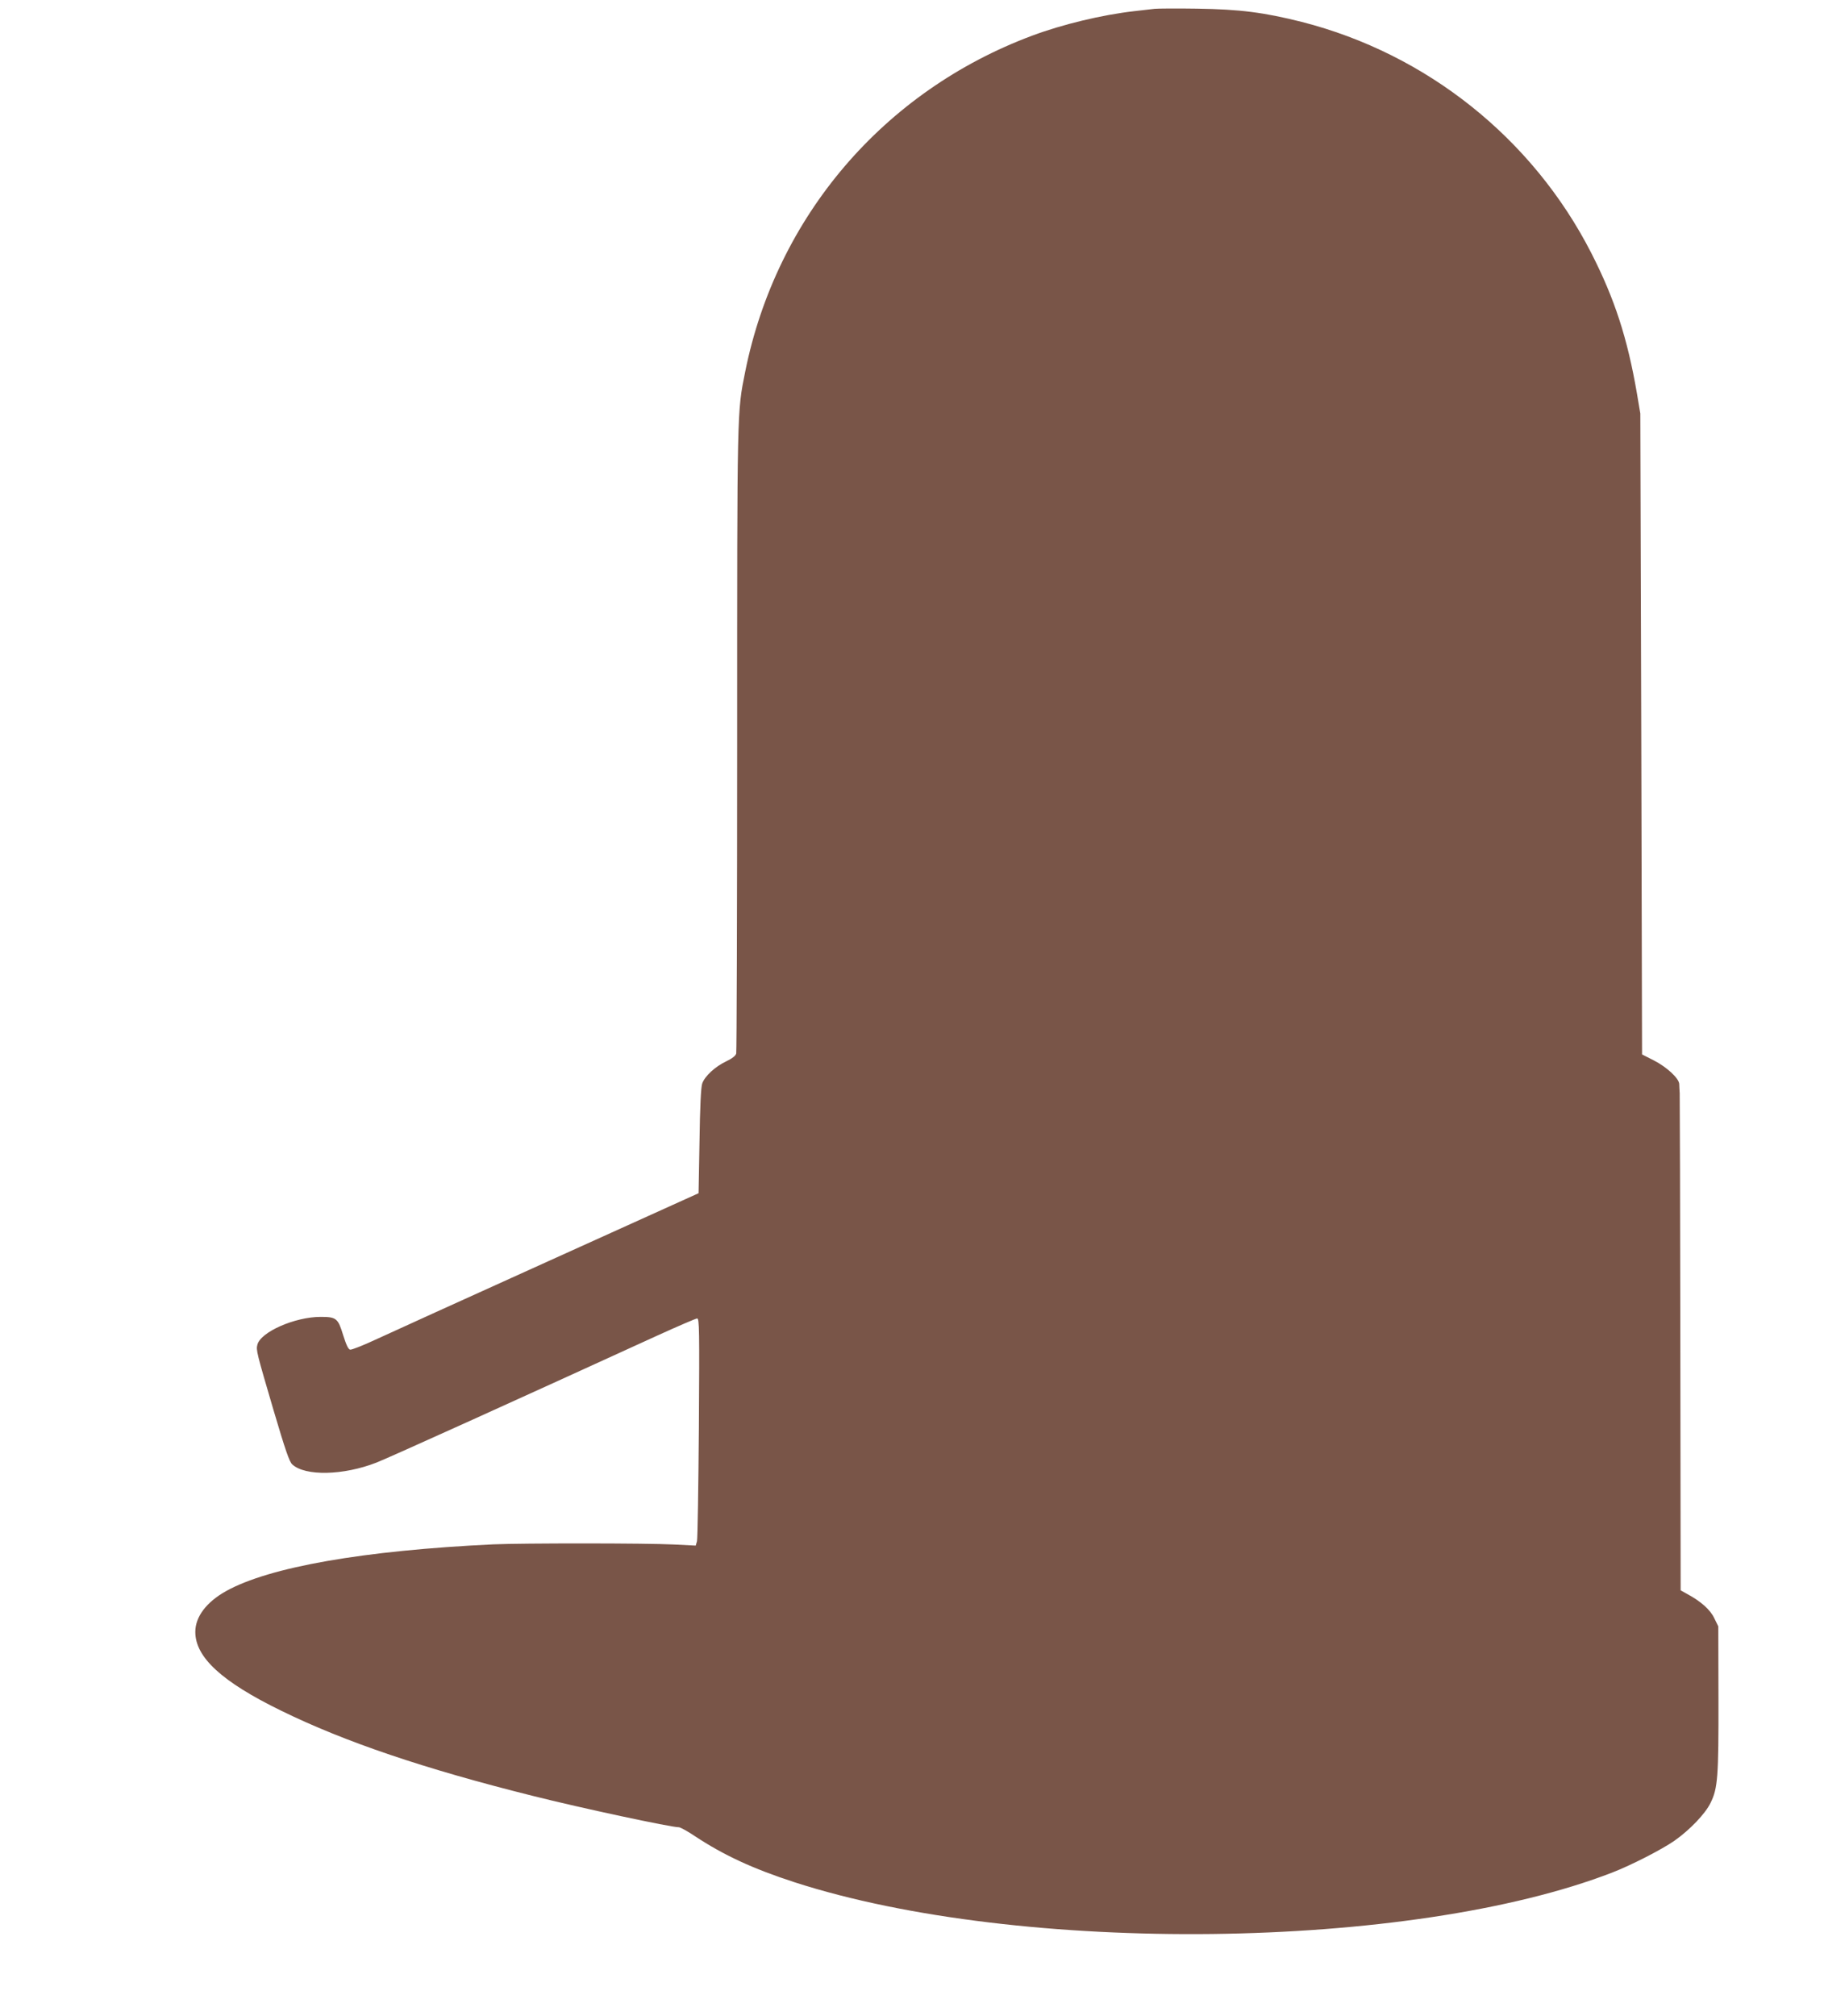 <?xml version="1.0" standalone="no"?>
<!DOCTYPE svg PUBLIC "-//W3C//DTD SVG 20010904//EN"
 "http://www.w3.org/TR/2001/REC-SVG-20010904/DTD/svg10.dtd">
<svg version="1.0" xmlns="http://www.w3.org/2000/svg"
 width="1158pt" height="1280pt" viewBox="0 0 1158 1280"
 preserveAspectRatio="xMidYMid meet">
<g transform="translate(0,1280) scale(0.1,-0.1)"
fill="#795548" stroke="none">
<path d="M7330 12744 c-19 -2 -78 -9 -130 -15 -203 -23 -456 -84 -646 -155
-944 -352 -1625 -1149 -1823 -2134 -52 -259 -51 -217 -51 -2335 0 -1083 -3
-1980 -6 -1993 -4 -15 -25 -31 -62 -49 -72 -34 -138 -95 -154 -142 -8 -24 -14
-149 -17 -366 l-6 -330 -955 -432 c-525 -237 -1019 -462 -1097 -498 -79 -37
-151 -65 -160 -63 -12 2 -25 31 -45 94 -32 105 -43 114 -142 114 -164 0 -382
-96 -402 -177 -9 -34 -4 -52 102 -413 76 -257 101 -330 120 -347 82 -75 324
-70 534 12 73 28 921 412 1778 804 134 61 250 111 258 111 14 0 15 -71 11
-693 -3 -380 -8 -705 -12 -721 l-8 -28 -138 7 c-173 9 -961 9 -1146 1 -825
-39 -1424 -144 -1698 -297 -125 -70 -195 -163 -195 -259 0 -161 168 -316 545
-500 404 -198 909 -369 1598 -541 310 -78 876 -199 927 -199 9 0 55 -25 101
-56 183 -121 368 -207 633 -293 1431 -463 3914 -434 5193 62 121 47 312 145
393 201 97 68 197 172 230 241 46 93 51 164 50 665 l-1 455 -25 51 c-25 54
-84 107 -171 154 l-43 24 -2 1560 c-1 859 -3 1577 -4 1596 -1 19 -3 45 -3 58
-1 36 -79 108 -161 150 l-75 38 -5 2034 -6 2035 -22 130 c-60 348 -141 598
-289 888 -372 728 -1044 1265 -1839 1468 -239 60 -392 80 -664 84 -129 2 -251
1 -270 -1z"/>
</g>
</svg>

